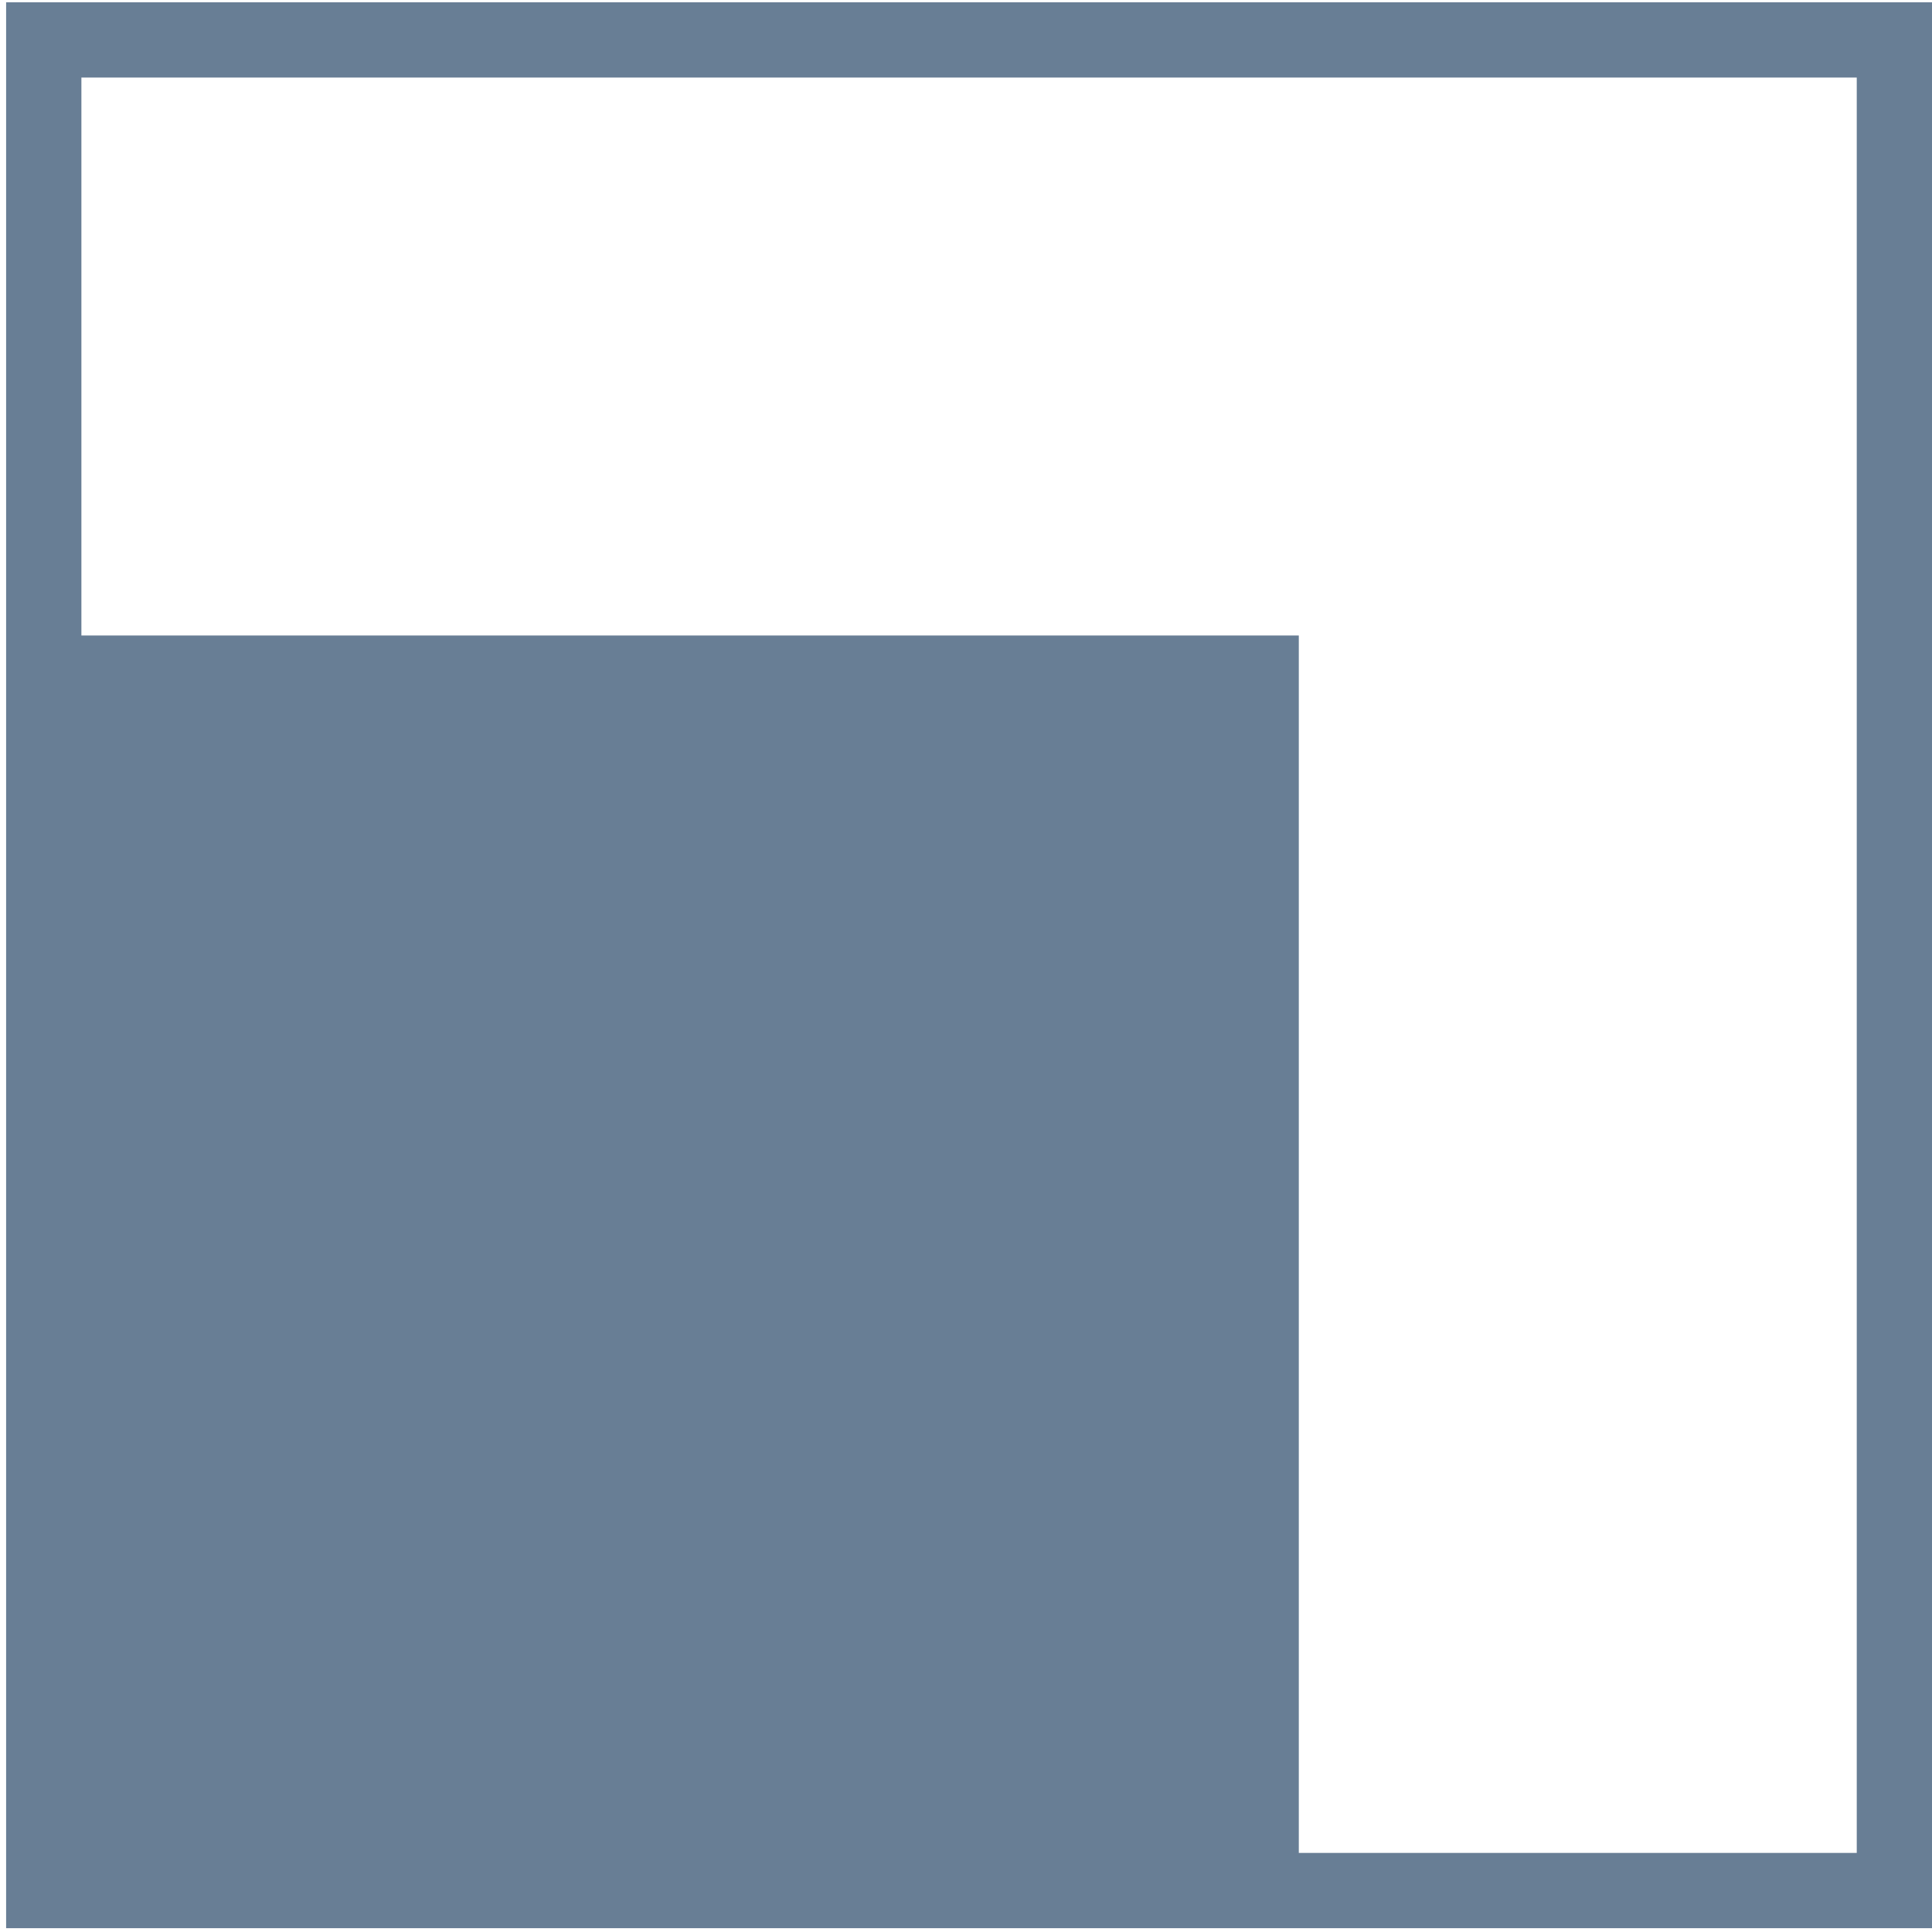 <svg width="77" height="77" viewBox="0 0 77 77" fill="none" xmlns="http://www.w3.org/2000/svg">
<path fill-rule="evenodd" clip-rule="evenodd" d="M3.244 3.091H74.001V73.848H51.764V25.328H3.244V3.091ZM0.244 25.328V3.091V0.091H3.244H74.001H77.001V3.091V73.848V76.848H74.001H3.244H0.244V76.848V73.848V25.328Z" fill="#687E95"/>
</svg>
